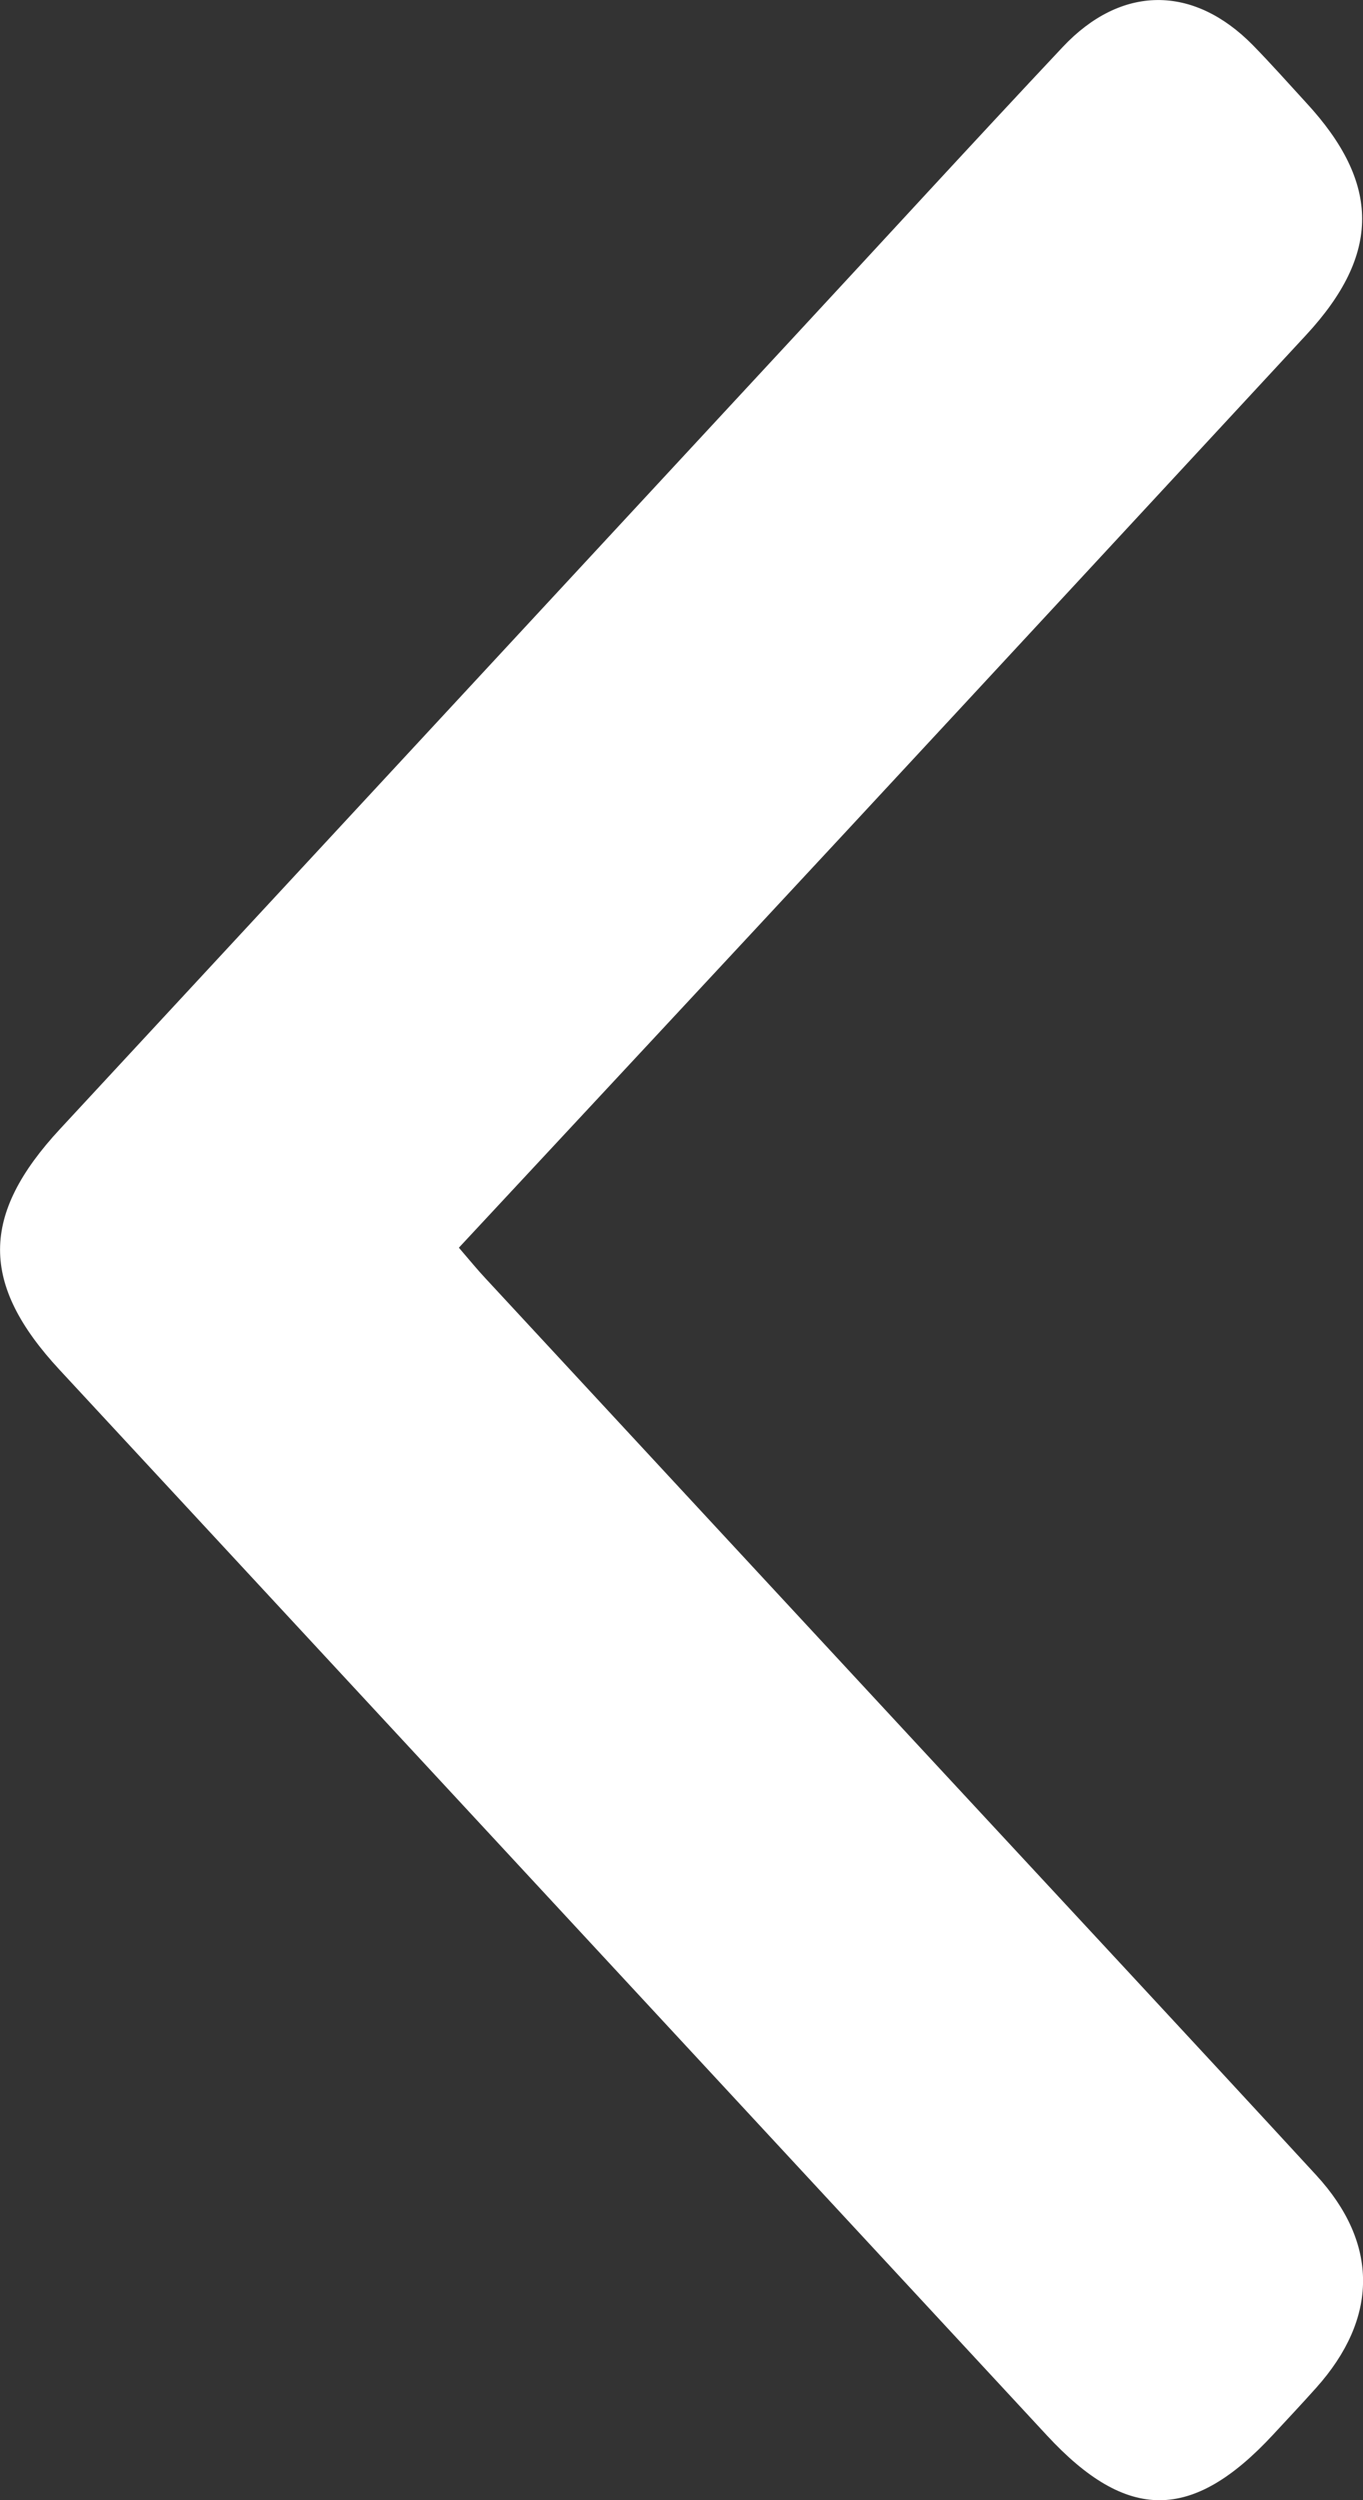 <svg width="12" height="22" viewBox="0 0 12 22" fill="none" xmlns="http://www.w3.org/2000/svg">
<rect x="0" y="0" width="12" height="22" fill="#333333" stroke="none"/>
<path d="M4.04 10.979C5.19 9.744 6.319 8.533 7.446 7.32C8.798 5.864 10.149 4.405 11.5 2.947C12.157 2.237 12.156 1.614 11.5 0.904C11.343 0.733 11.189 0.559 11.027 0.394C10.504 -0.135 9.871 -0.133 9.357 0.413C8.556 1.265 7.765 2.129 6.969 2.987C4.822 5.303 2.675 7.619 0.528 9.935C-0.174 10.692 -0.175 11.299 0.523 12.052C3.422 15.179 6.32 18.305 9.218 21.431C9.923 22.192 10.497 22.19 11.207 21.425C11.334 21.288 11.463 21.151 11.588 21.011C12.135 20.4 12.141 19.741 11.588 19.14C10.473 17.929 9.351 16.725 8.232 15.518C6.911 14.093 5.589 12.668 4.268 11.242C4.201 11.17 4.138 11.093 4.04 10.979Z" fill="white"/>
</svg>

